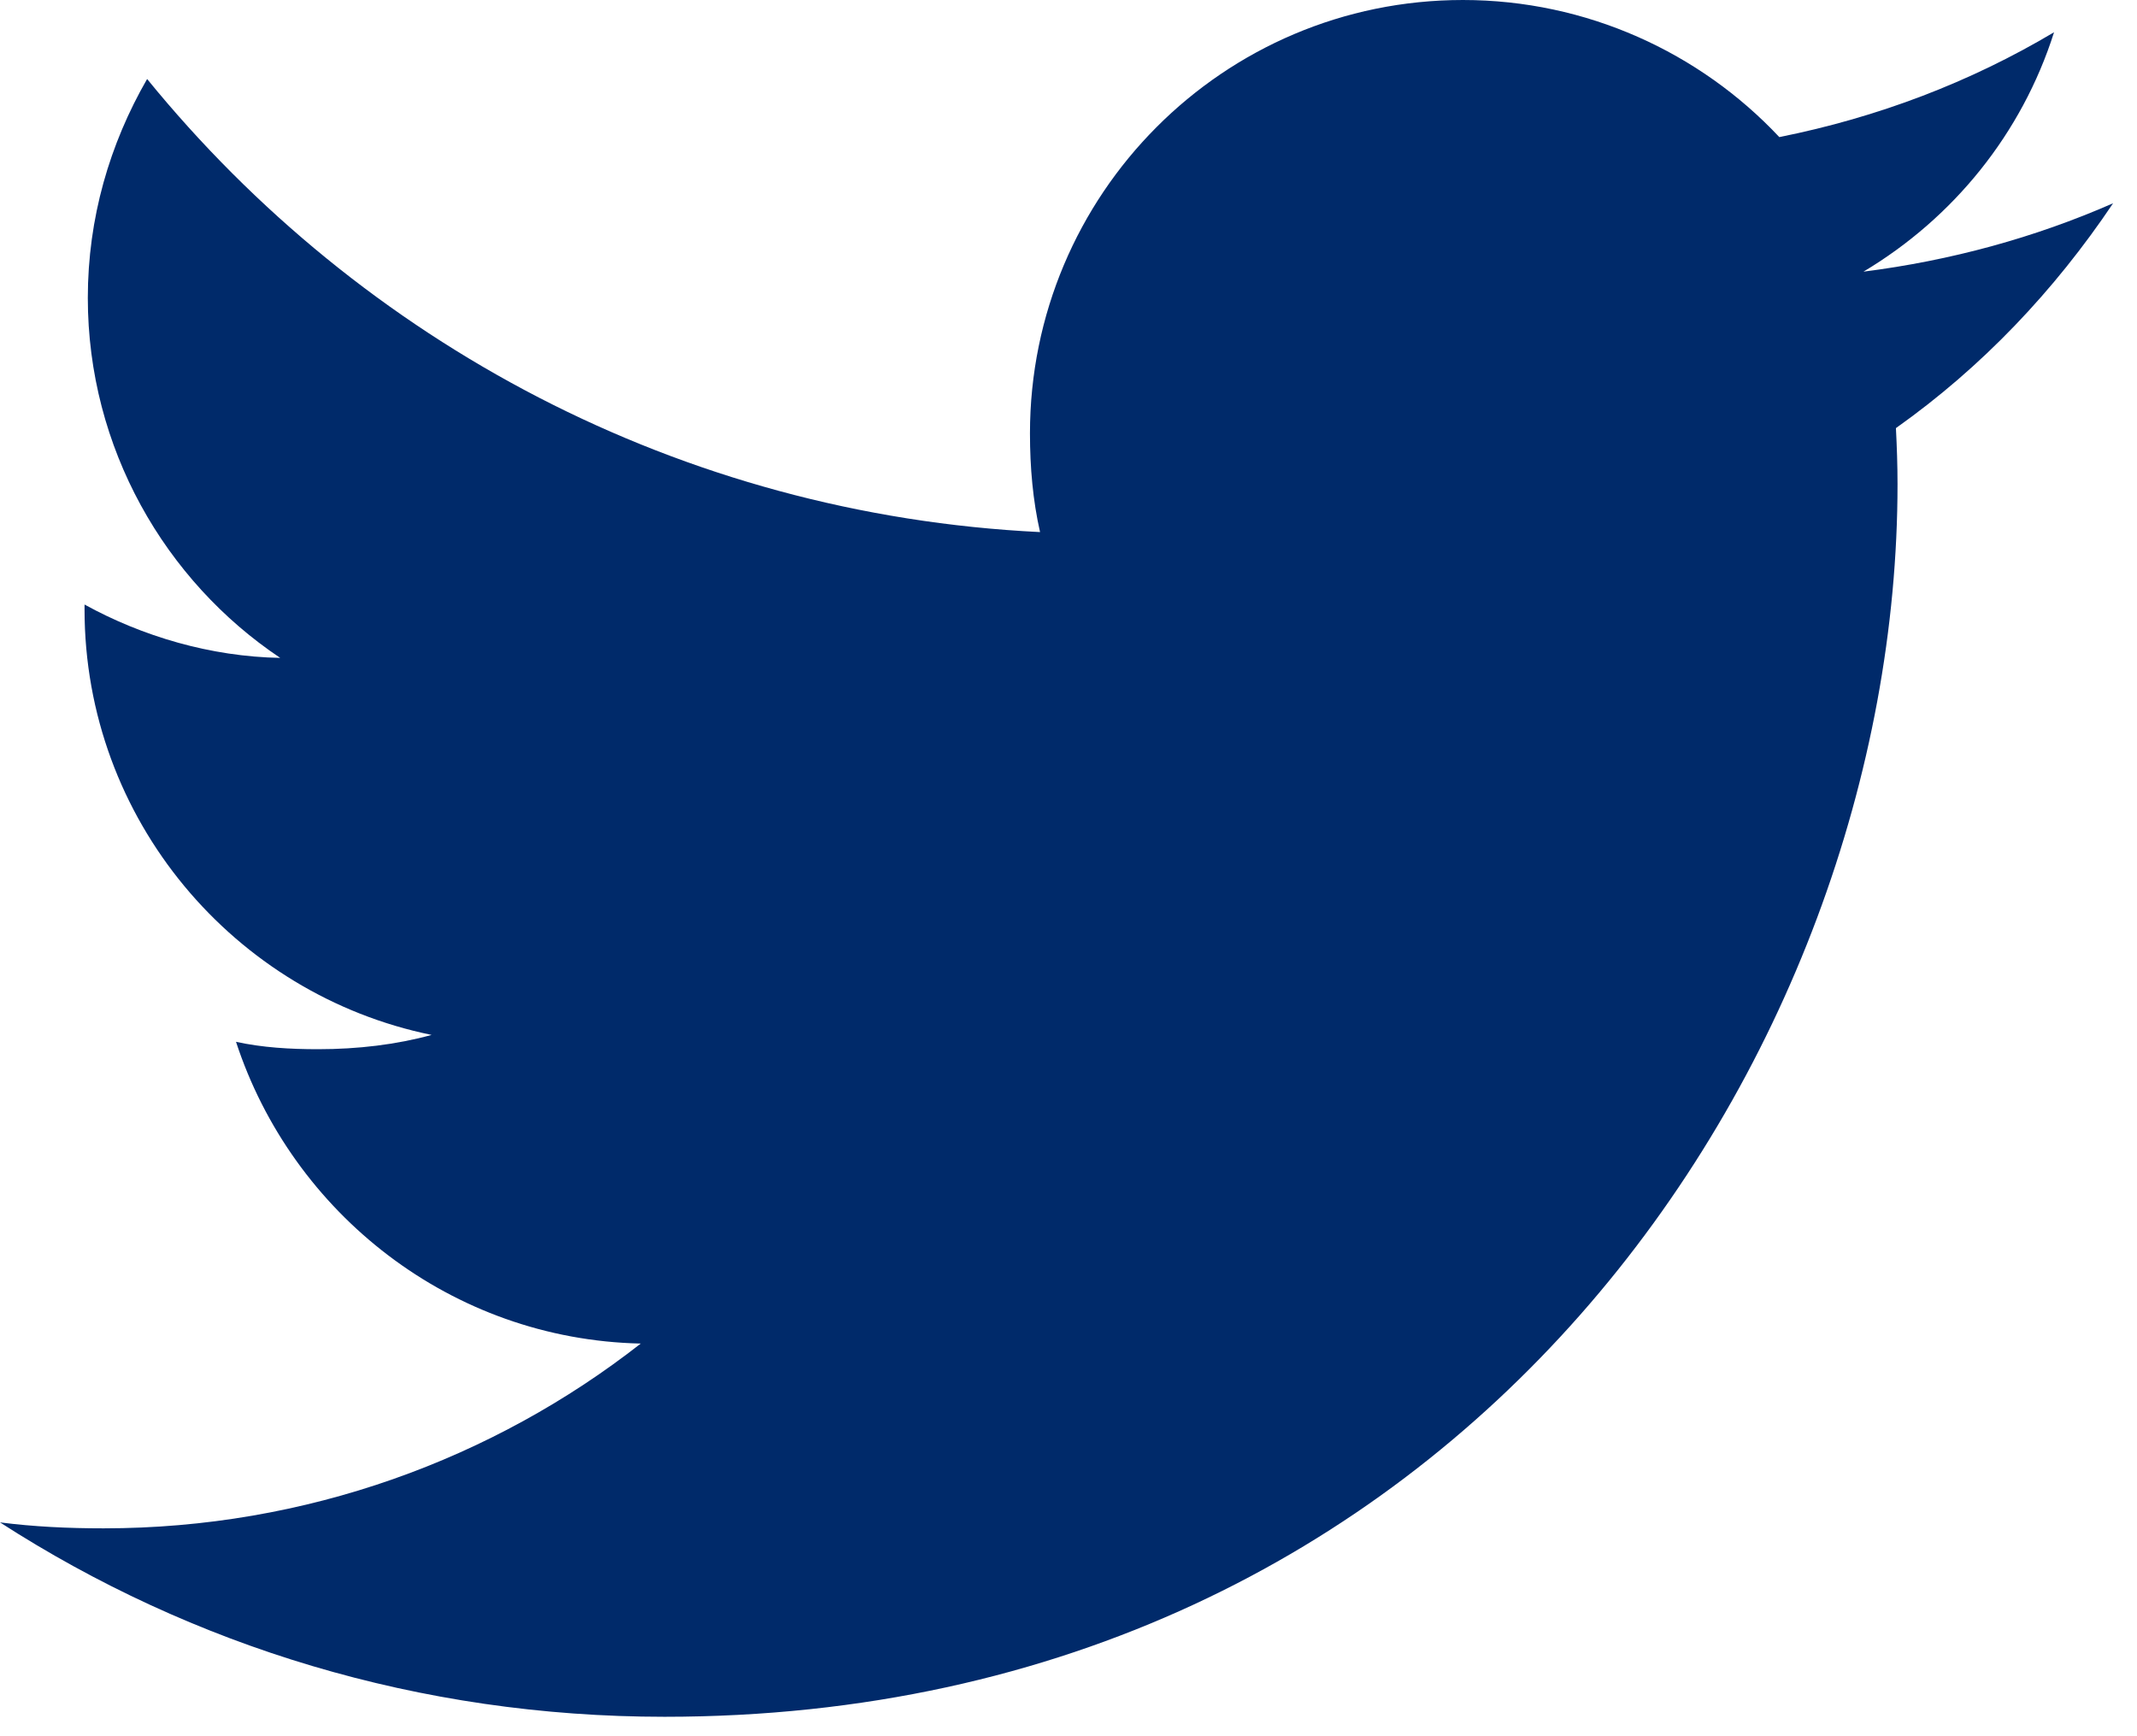 <?xml version="1.0" encoding="UTF-8"?>
<svg width="32px" height="26px" viewBox="0 0 32 26" version="1.1" xmlns="http://www.w3.org/2000/svg" xmlns:xlink="http://www.w3.org/1999/xlink">
    <!-- Generator: Sketch 63.1 (92452) - https://sketch.com -->
    <title>twitter (1)</title>
    <desc>Created with Sketch.</desc>
    <g id="Page-1" stroke="none" stroke-width="1" fill="none" fill-rule="evenodd">
        <g id="COVID-19-Content-Hub-–-Perisher-v2" transform="translate(-659, -908)" fill="#002A6A" fill-rule="nonzero">
            <g id="twitter-(1)" transform="translate(659, 908)">
                <path d="M31.642,3.044 C30.465,3.56 29.211,3.902 27.904,4.068 C29.249,3.265 30.275,2.003 30.758,0.483 C29.504,1.23 28.119,1.758 26.644,2.053 C25.454,0.785 23.757,0 21.906,0 C18.315,0 15.423,2.915 15.423,6.489 C15.423,7.003 15.467,7.497 15.574,7.968 C10.181,7.705 5.409,5.12 2.203,1.183 C1.643,2.154 1.315,3.265 1.315,4.461 C1.315,6.708 2.472,8.699 4.196,9.852 C3.154,9.833 2.132,9.53 1.266,9.053 C1.266,9.073 1.266,9.099 1.266,9.125 C1.266,12.277 3.514,14.895 6.463,15.498 C5.935,15.643 5.359,15.712 4.762,15.712 C4.347,15.712 3.928,15.688 3.534,15.601 C4.374,18.17 6.759,20.059 9.595,20.12 C7.388,21.847 4.586,22.887 1.552,22.887 C1.02,22.887 0.51,22.863 -3.51292329e-15,22.798 C2.873,24.651 6.279,25.709 9.951,25.709 C21.888,25.709 28.414,15.821 28.414,7.25 C28.414,6.963 28.404,6.686 28.39,6.411 C29.678,5.498 30.76,4.357 31.642,3.044 Z" id="Path"></path>
            </g>
        </g>
    </g>
</svg>